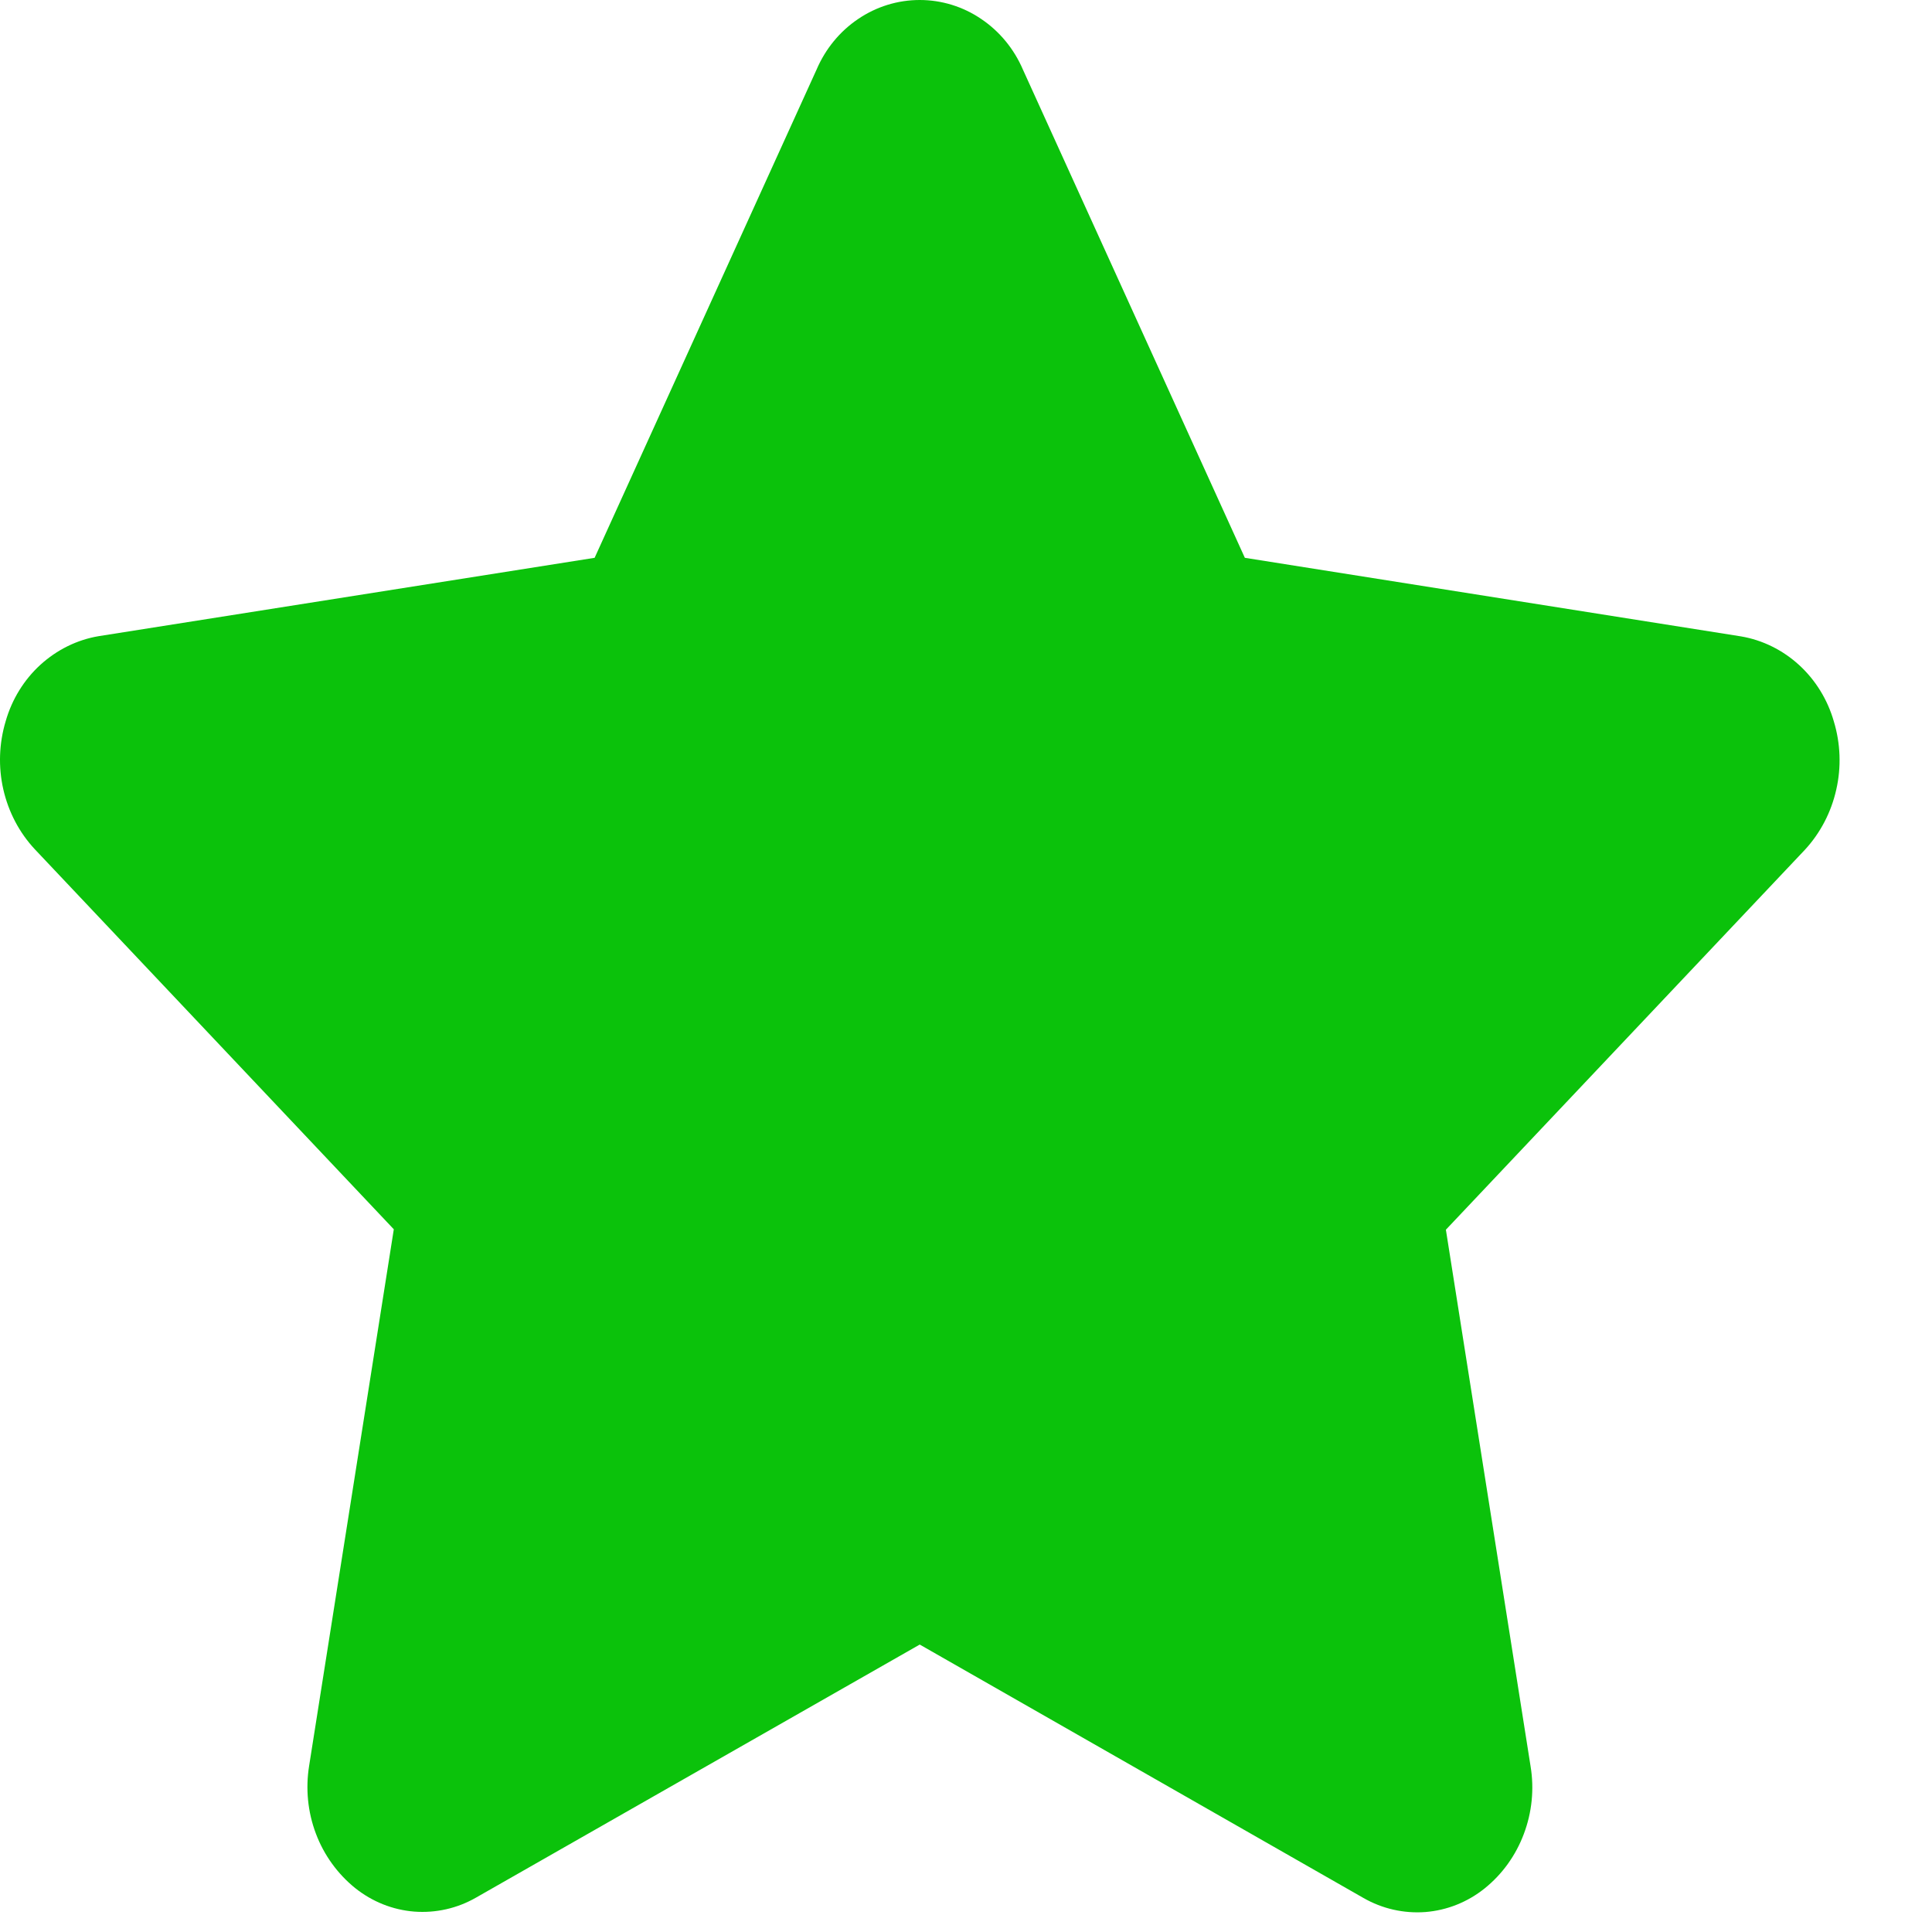 <svg width="18" height="18" viewBox="0 0 18 18" fill="none" xmlns="http://www.w3.org/2000/svg">
<path d="M17.085 6.72C17.027 6.518 16.915 6.336 16.762 6.196C16.609 6.056 16.421 5.963 16.22 5.929L11.598 5.197L9.531 0.65C9.448 0.456 9.313 0.292 9.142 0.177C8.972 0.061 8.772 0 8.569 0C8.365 0 8.166 0.061 7.995 0.177C7.824 0.292 7.69 0.456 7.607 0.65L5.54 5.197L0.919 5.927C0.717 5.961 0.53 6.054 0.376 6.194C0.223 6.334 0.111 6.516 0.053 6.719C-0.009 6.925 -0.017 7.145 0.031 7.355C0.079 7.565 0.18 7.758 0.325 7.913L3.669 11.453L2.88 16.452C2.846 16.664 2.867 16.882 2.943 17.083C3.018 17.283 3.145 17.458 3.308 17.59C3.468 17.718 3.659 17.794 3.86 17.81C4.06 17.825 4.261 17.78 4.436 17.679L8.569 15.322L12.703 17.683C12.879 17.784 13.08 17.829 13.28 17.814C13.481 17.798 13.672 17.722 13.832 17.594C13.996 17.462 14.122 17.287 14.197 17.087C14.273 16.886 14.295 16.668 14.26 16.456L13.471 11.457L16.816 7.917C16.96 7.761 17.061 7.567 17.108 7.357C17.156 7.147 17.148 6.927 17.085 6.72Z" fill="#0BC20B"/>
</svg>
